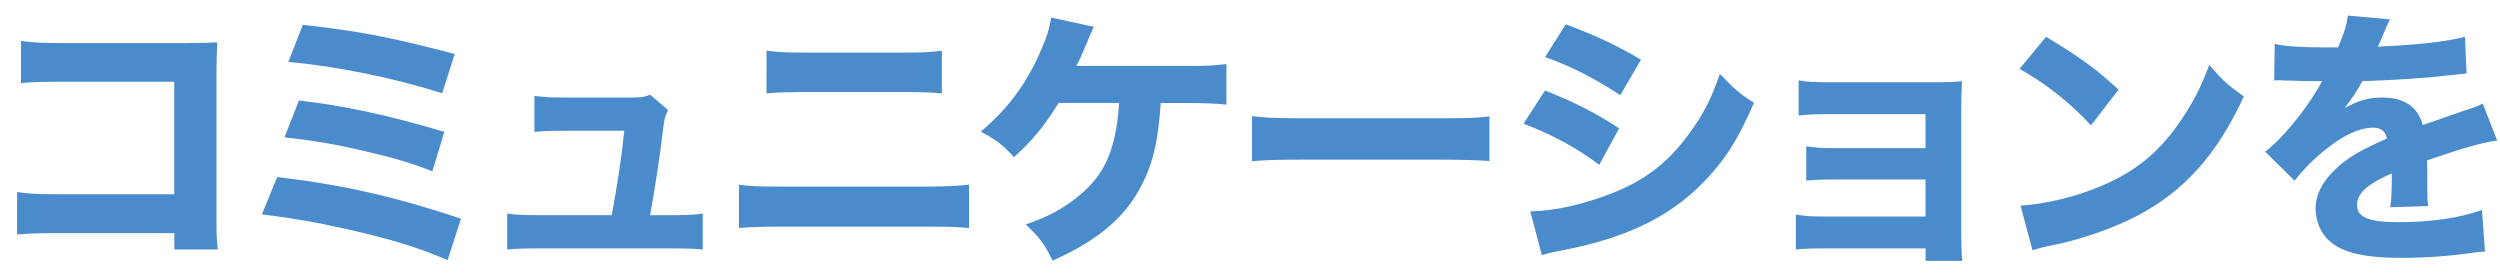 <svg xmlns="http://www.w3.org/2000/svg" width="434" height="48" viewBox="0 0 434 48"><path d="M10.16 40.47c-3.5 0-4.68.05-7.19.24v-7.37c2.41.33 3.36.38 7.33.38h19.95V14.19H10.97c-3.97 0-5.44.05-7.33.24V7.1c1.94.28 3.55.38 7.42.38h20.75c2.55 0 4.63-.05 5.91-.14q-.14 3.12-.14 5.15v23.82c0 4.63 0 5.06.24 7h-7.56v-2.84h-20.1zm37.96-9.74c11.53 1.37 20.61 3.45 31.91 7.23l-2.32 7.19c-5.2-2.22-9.69-3.59-17.11-5.29-5.86-1.32-9.79-1.99-15.13-2.65l2.65-6.48zm3.78-13.28c7.61.85 15.6 2.55 25.24 5.44l-2.08 6.85c-3.78-1.51-7.09-2.46-13.33-3.88-4.02-.9-7.14-1.42-12.34-2.03l2.51-6.38zm.66-13.14c9.79 1.09 15.22 2.13 26.38 5.06l-2.17 6.81c-8.56-2.69-18.06-4.63-26.71-5.44l2.51-6.43zm63.91 33.04c2.88 0 4.02-.05 5.53-.28v6.24c-1.23-.14-3.21-.19-5.58-.19H93.63c-2.51 0-4.21.05-5.58.19v-6.24c1.7.24 2.55.28 5.58.28h12.57c.99-5.39 1.7-9.97 2.17-14.65H98.16c-2.84 0-3.69.05-5.39.19v-6.24c1.89.24 2.69.28 5.58.28h11.44c1.51 0 2.03-.09 3.12-.47l3.07 2.65c-.57 1.18-.66 1.56-.85 3.17-.61 5.06-1.32 9.74-2.27 15.08h3.59zm11.82-5.29c2.22.28 3.12.33 7.42.33h24.86c3.26 0 5.53-.09 7.66-.33v7.52c-2.08-.19-3.83-.24-7.52-.24h-25.1c-3.12 0-5.53.09-7.33.24v-7.52zm4.77-23.26c2.41.28 3.26.33 6.95.33h16.31c3.83 0 5.06-.05 7.19-.33v7.42c-1.94-.19-3.31-.24-7.04-.24h-16.55c-3.26 0-5.15.05-6.85.24V8.8zm68.45 9.08c-.47 6.38-1.18 9.64-2.79 13.19-2.84 6.19-7.56 10.4-15.98 14.18-1.47-2.98-2.27-4.02-4.68-6.29 3.92-1.32 6.62-2.79 9.41-5.11 4.4-3.64 6.29-8.08 6.81-15.98h-10.49c-2.69 4.25-4.44 6.38-7.75 9.41-1.99-2.17-2.88-2.84-5.77-4.44 4.35-3.64 7.52-7.75 9.93-12.95 1.37-2.98 1.99-4.77 2.27-6.85l7.42 1.61q-.38.76-1.61 3.73c-.71 1.7-.76 1.75-1.42 3.07h19.38c3.26 0 4.44-.05 6.67-.33v7.04c-1.8-.19-4.16-.28-6.71-.28h-4.68zm15.84 2.27c2.13.28 3.83.38 8.65.38h23.92c4.77 0 6.48-.05 8.65-.33v7.75c-1.89-.14-5.01-.24-8.7-.24H226c-4.11 0-6.81.09-8.65.28v-7.85zm50.87-4.44c5.2 2.08 8.7 3.83 12.86 6.57l-3.45 6.33c-3.88-2.93-8.08-5.2-13.14-7.14l3.73-5.77zm-2.55 20.99c4.25-.09 9.12-1.18 14.09-3.12 5.81-2.27 9.74-5.29 13.43-10.31 2.51-3.4 3.92-6.19 5.39-10.45 2.65 2.79 3.5 3.5 5.91 5.01-2.46 5.67-4.35 8.84-7.23 12.15-6.29 7.19-14.13 11.2-26.24 13.52-1.47.28-2.36.47-3.36.8l-1.99-7.61zm6.15-32.48c5.1 1.89 9.03 3.73 13.05 6.15l-3.59 6.15c-4.68-3.07-8.65-5.06-13.05-6.62l3.59-5.67zm45.24 38.9c-2.65 0-3.88.05-5.29.19v-6.05c1.84.28 2.74.33 5.29.33h17.21v-6.43h-15.22c-3.03 0-3.97.05-5.48.19v-5.96c1.8.28 2.55.33 5.48.33h15.22v-5.91h-16.73c-2.22 0-4.07.09-5.29.24v-6.1c1.65.28 2.69.33 5.29.33h18.2c2.36 0 3.4-.05 4.87-.19-.09 1.65-.14 3.07-.14 5.01v20.52c0 2.74.05 4.35.19 5.67h-6.38v-2.17h-17.21zm38.15-36.73c6.1 3.69 8.79 5.67 12.57 9.17l-4.77 6.19c-3.92-4.16-7.89-7.28-12.43-9.79l4.63-5.58zm-4.44 29.31c4.35-.28 9.74-1.56 14.09-3.45 6-2.51 10.21-6.05 13.9-11.58 2.13-3.17 3.4-5.72 4.77-9.41 2.22 2.6 3.07 3.4 6 5.48-4.68 10.12-10.26 16.36-18.48 20.71-3.78 1.99-9.22 3.92-13.76 4.92q-1.18.24-2.08.43c-1.09.24-1.37.33-2.36.66l-2.08-7.75zm44.11-28.08c1.75.43 4.77.61 8.65.61h2.36c1.18-2.84 1.51-3.97 1.7-5.53l7.33.66q-.33.52-1.75 3.92c-.19.43-.19.47-.38.85.71-.09.85-.09 2.93-.19 5.63-.33 9.5-.85 12.2-1.56l.28 6.38q-1.47.14-3.73.38c-3.45.43-9.6.8-14.37.95-.9 1.65-1.56 2.65-3.07 4.68 2.46-1.37 4.16-1.84 6.52-1.84 3.83 0 6.19 1.61 7.04 4.77.43-.14 1.28-.43 2.51-.85 1.84-.66 2.08-.76 4.21-1.47 2.69-.9 2.88-.95 3.69-1.42l2.51 6.43c-1.37.19-2.93.52-5.34 1.23q-1.13.28-6.85 2.22l.05 1.56v3.21c0 1.42.05 2.22.14 3.17l-6.57.19c.19-.9.28-2.98.28-5.48 0-.05 0-.19-.05-.38-1.94.9-2.88 1.42-3.78 2.03-1.47 1.04-2.22 2.22-2.22 3.4 0 2.17 2.03 3.03 7.19 3.03 5.72 0 10.83-.76 14.51-2.13l.52 7.23c-.9.05-1.09.05-2.36.24-3.97.57-8.18.85-12.15.85-6.95 0-10.87-1.04-13.05-3.5-1.18-1.32-1.84-3.17-1.84-5.11 0-2.93 1.89-5.86 5.48-8.46 1.56-1.13 3.64-2.22 6.9-3.64-.24-1.28-1.04-1.89-2.41-1.89-2.55 0-5.77 1.61-9.31 4.68-1.94 1.7-3.12 2.98-4.3 4.54l-5.11-5.06c2.65-1.94 6.76-6.85 9.22-11.06.43-.8.47-.85.71-1.18-2.65 0-3.03 0-4.4-.05-.9-.05-1.65-.05-1.8-.05-.43 0-.71 0-.8-.05h-.66c-.19 0-.43 0-.71.05l.09-6.38z" fill="#4a8bcc"/></svg>
